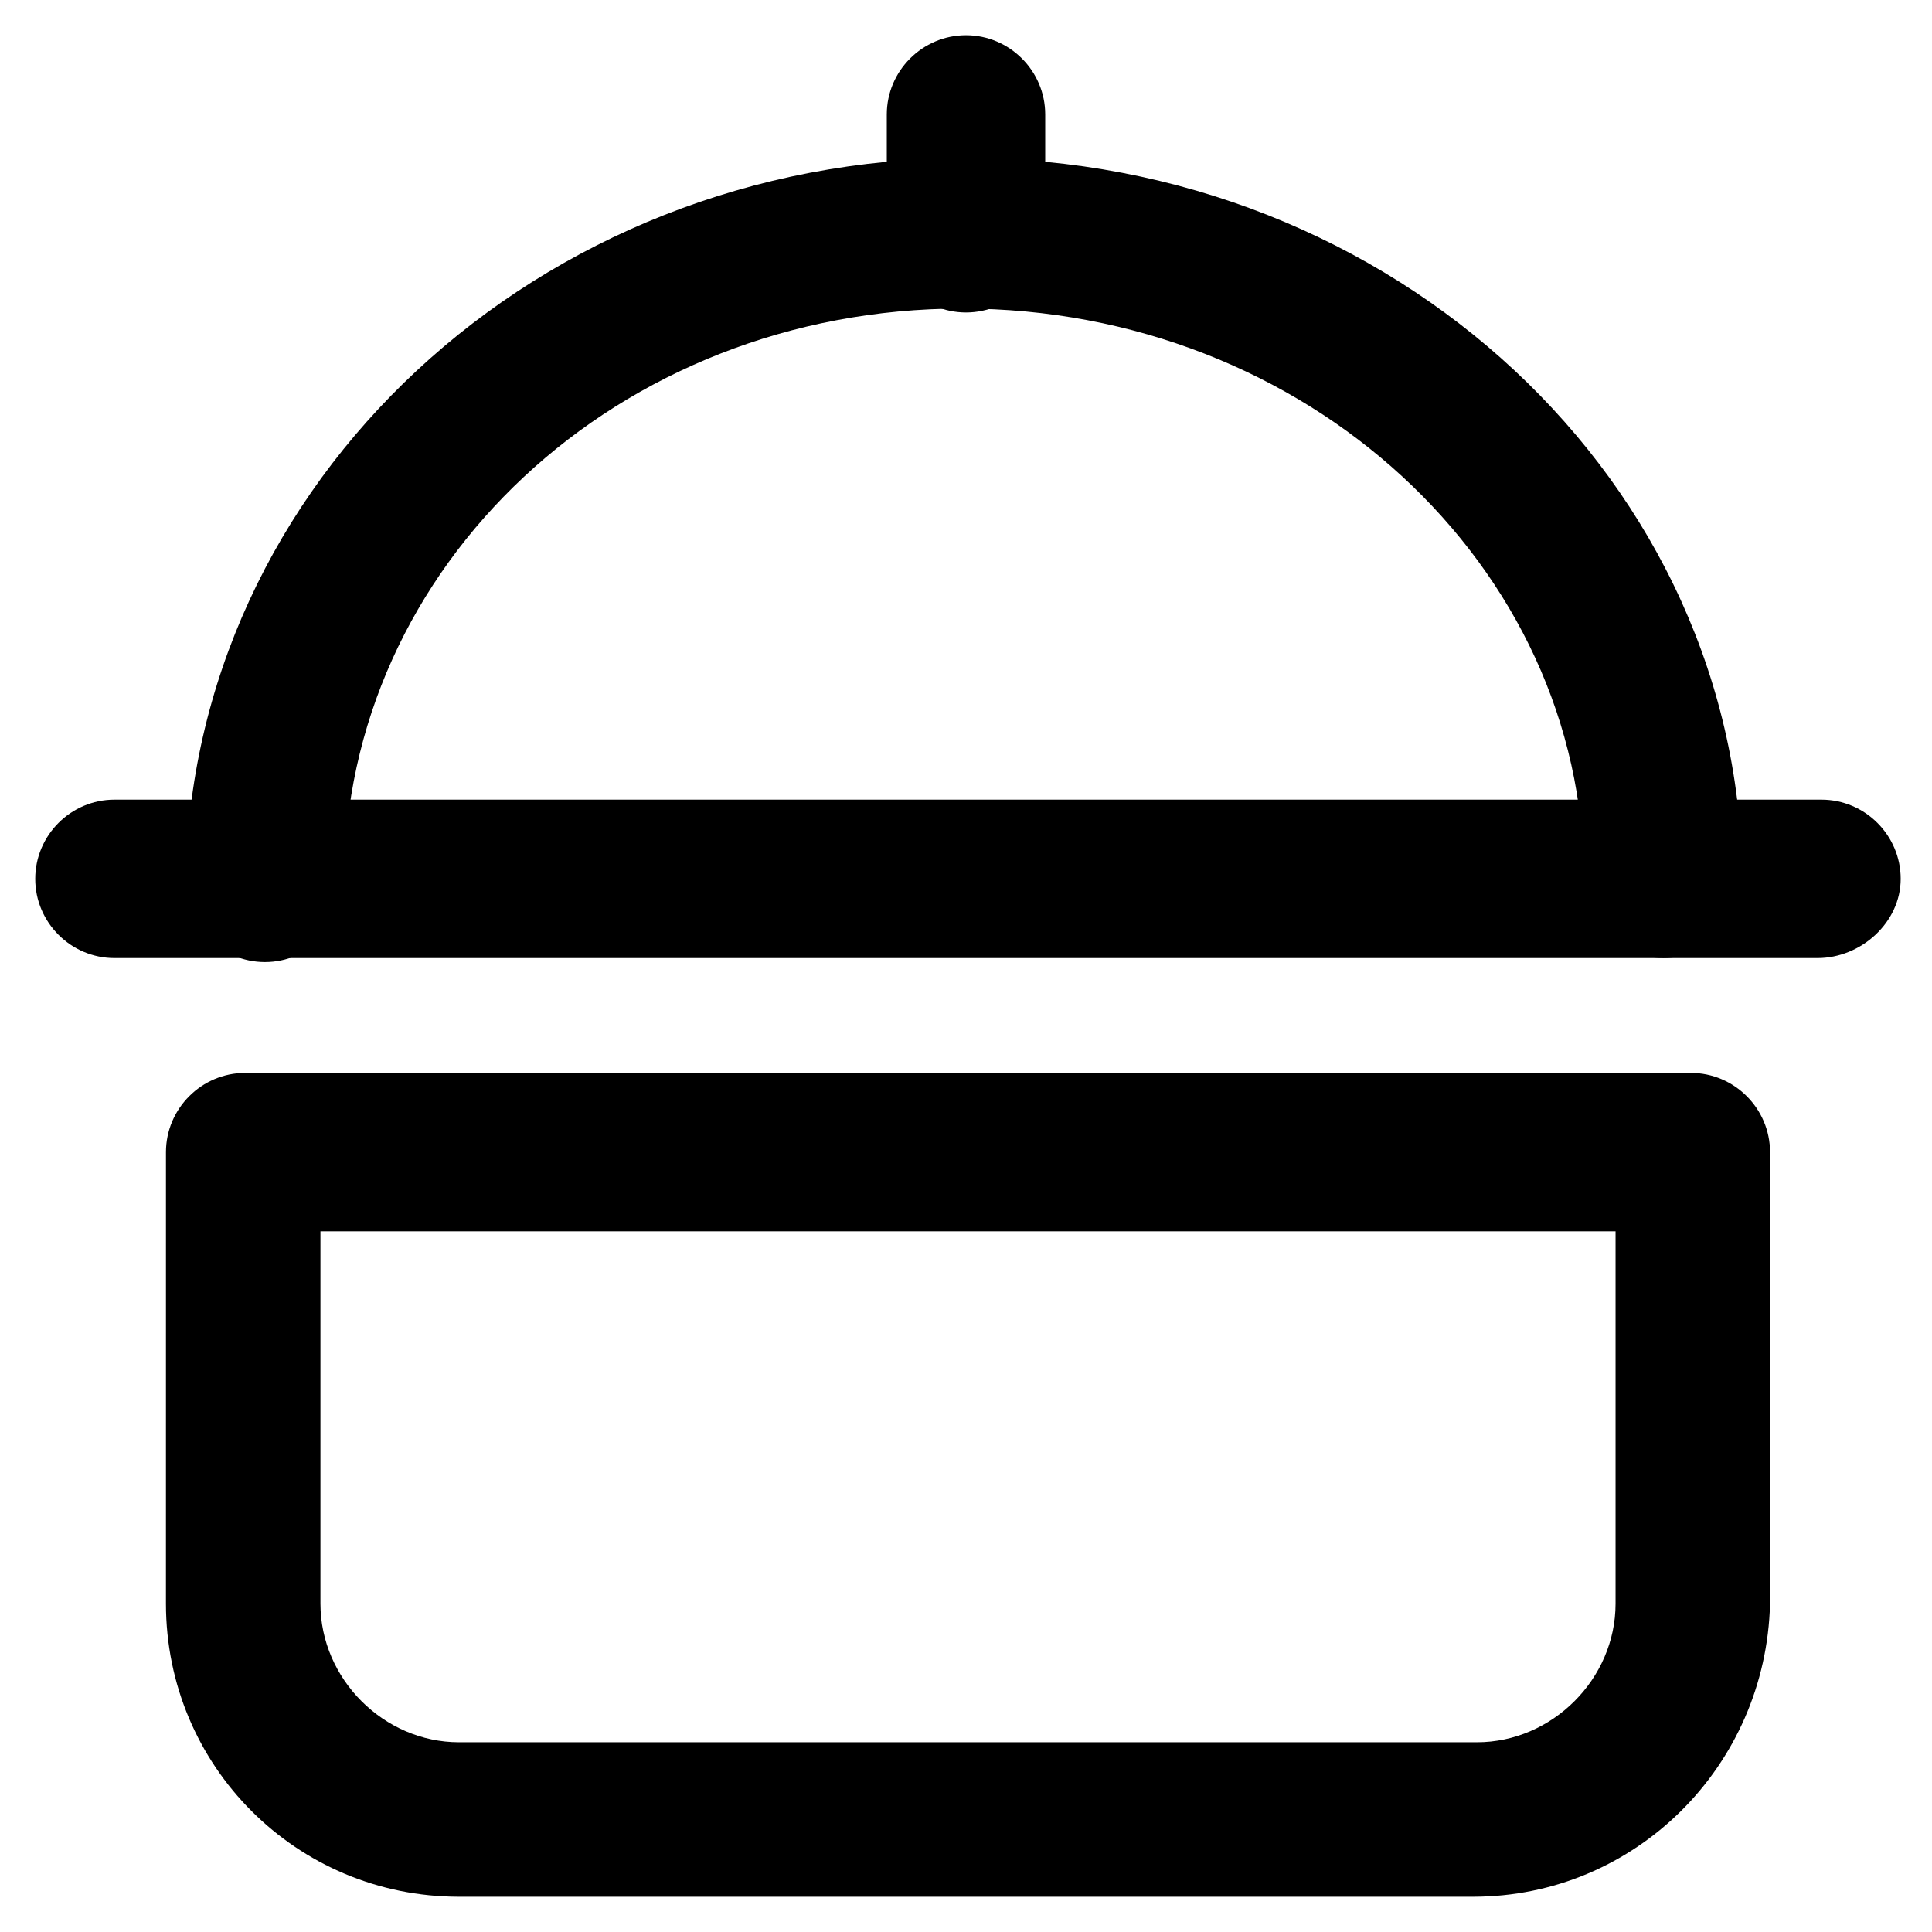 <?xml version="1.0" encoding="UTF-8"?>
<!-- The Best Svg Icon site in the world: iconSvg.co, Visit us! https://iconsvg.co -->
<svg fill="#000000" width="800px" height="800px" version="1.1" viewBox="144 144 512 512" xmlns="http://www.w3.org/2000/svg">
 <g>
  <path d="m534.35 646.66h-268.7c-43.035 0-77.672-34.637-77.672-77.672l0.004-119.66c0-11.547 9.445-20.992 20.992-20.992h383.11c11.547 0 20.992 9.445 20.992 20.992v119.66c-1.051 43.035-35.688 77.672-78.723 77.672zm-305.43-176.34v98.664c0 19.941 16.793 36.734 36.734 36.734h269.75c19.941 0 36.734-16.793 36.734-36.734v-98.664z"/>
  <path d="m584.73 397.9c-11.547 0-20.992-9.445-20.992-20.992 0-82.918-73.473-151.14-164.79-151.14-91.316 0.004-163.74 68.227-163.74 152.2 0 11.547-9.445 20.992-20.992 20.992s-20.992-9.445-20.992-20.992c1.051-106.01 93.414-192.08 206.77-192.08 113.36 0 205.72 86.066 205.72 192.08 0 11.547-9.449 19.941-20.992 19.941z"/>
  <path d="m625.66 397.9h-451.33c-11.547 0-20.992-9.445-20.992-20.992s9.445-20.992 20.992-20.992h452.38c11.547 0 20.992 9.445 20.992 20.992s-10.496 20.992-22.039 20.992z"/>
  <path d="m400 226.81c-11.547 0-20.992-9.445-20.992-20.992v-31.488c0-11.547 9.445-20.992 20.992-20.992s20.992 9.445 20.992 20.992v32.539c0 10.496-9.449 19.941-20.992 19.941z"/>
 </g>
</svg>